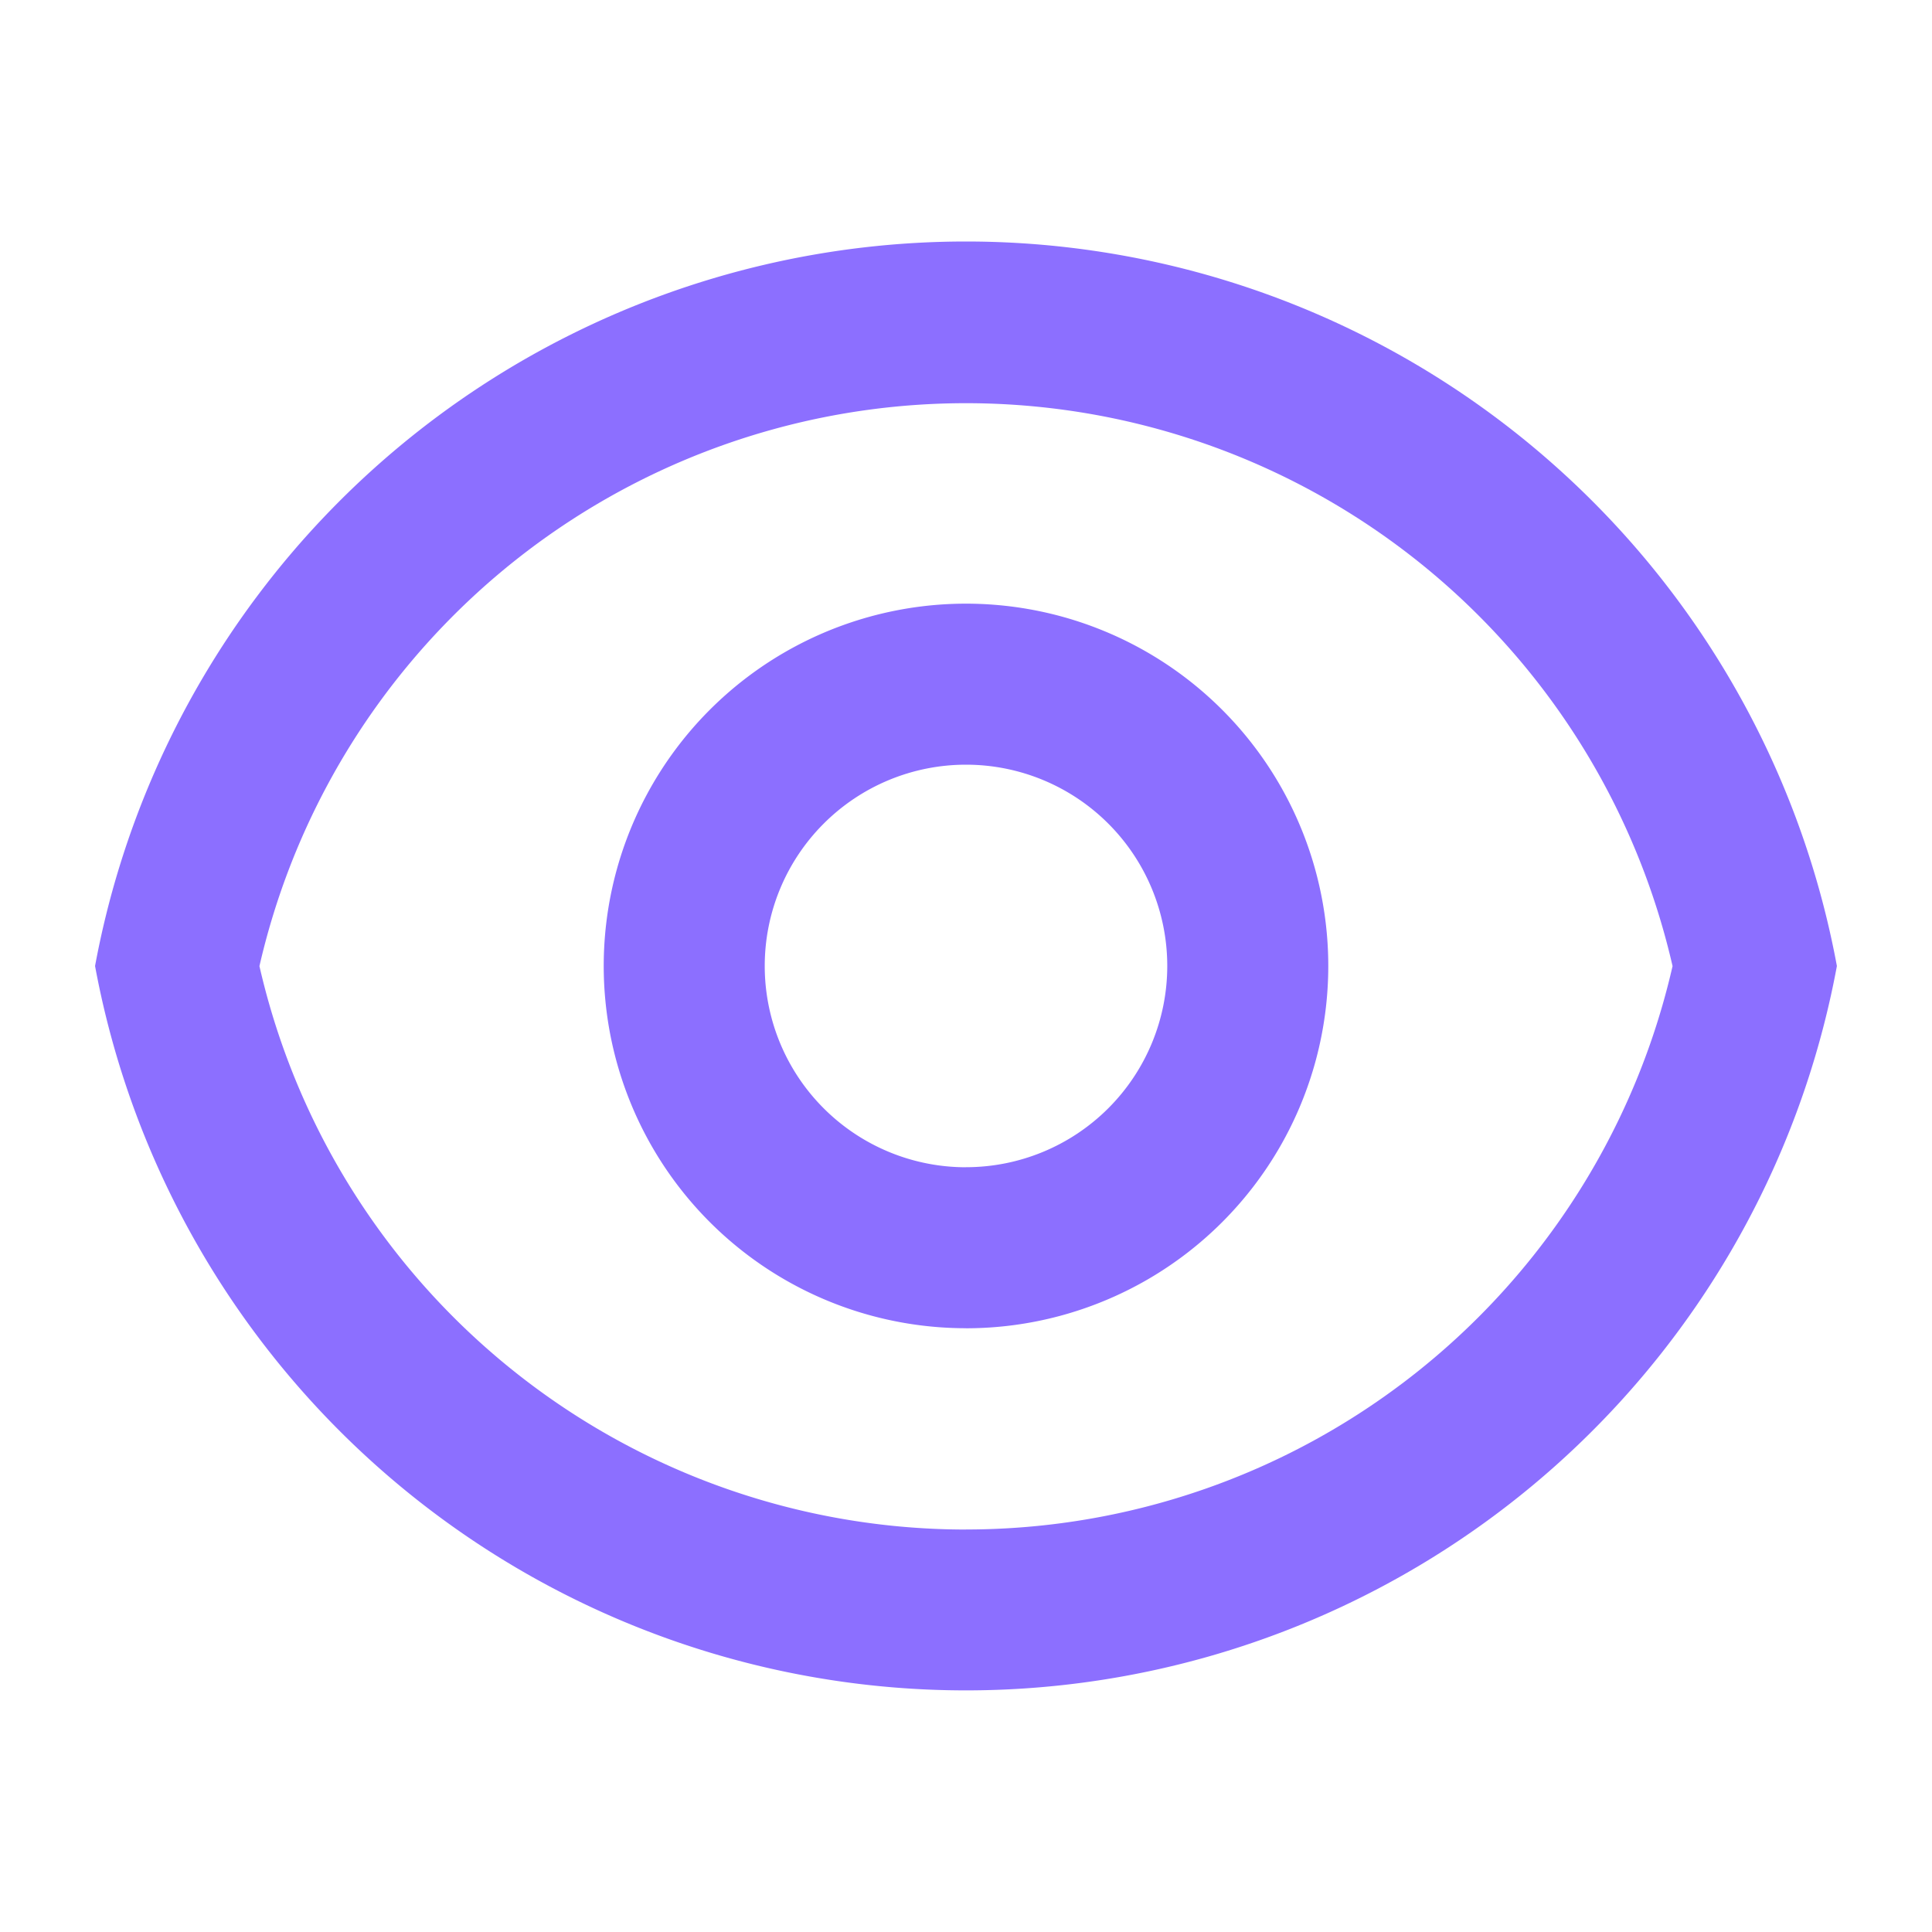 <svg id="Groupe_64" data-name="Groupe 64" xmlns="http://www.w3.org/2000/svg" width="35" height="35" viewBox="0 0 35 35">
  <path id="Tracé_95" data-name="Tracé 95" d="M0,0H35V35H0Z" fill="none"/>
  <path id="Tracé_96" data-name="Tracé 96" d="M16.959,3A16.048,16.048,0,0,1,32.736,16.125a16.046,16.046,0,0,1-31.555,0A16.047,16.047,0,0,1,16.959,3Zm0,23.333a13.132,13.132,0,0,0,12.8-10.206,13.132,13.132,0,0,0-25.6,0,13.132,13.132,0,0,0,12.8,10.207Zm0-3.646a6.563,6.563,0,1,1,6.563-6.562A6.563,6.563,0,0,1,16.959,22.688Zm0-2.917a3.646,3.646,0,1,0-3.646-3.646A3.646,3.646,0,0,0,16.959,19.771Z" transform="translate(0.541 1.375)" fill="#8c6fff"/>
</svg>
